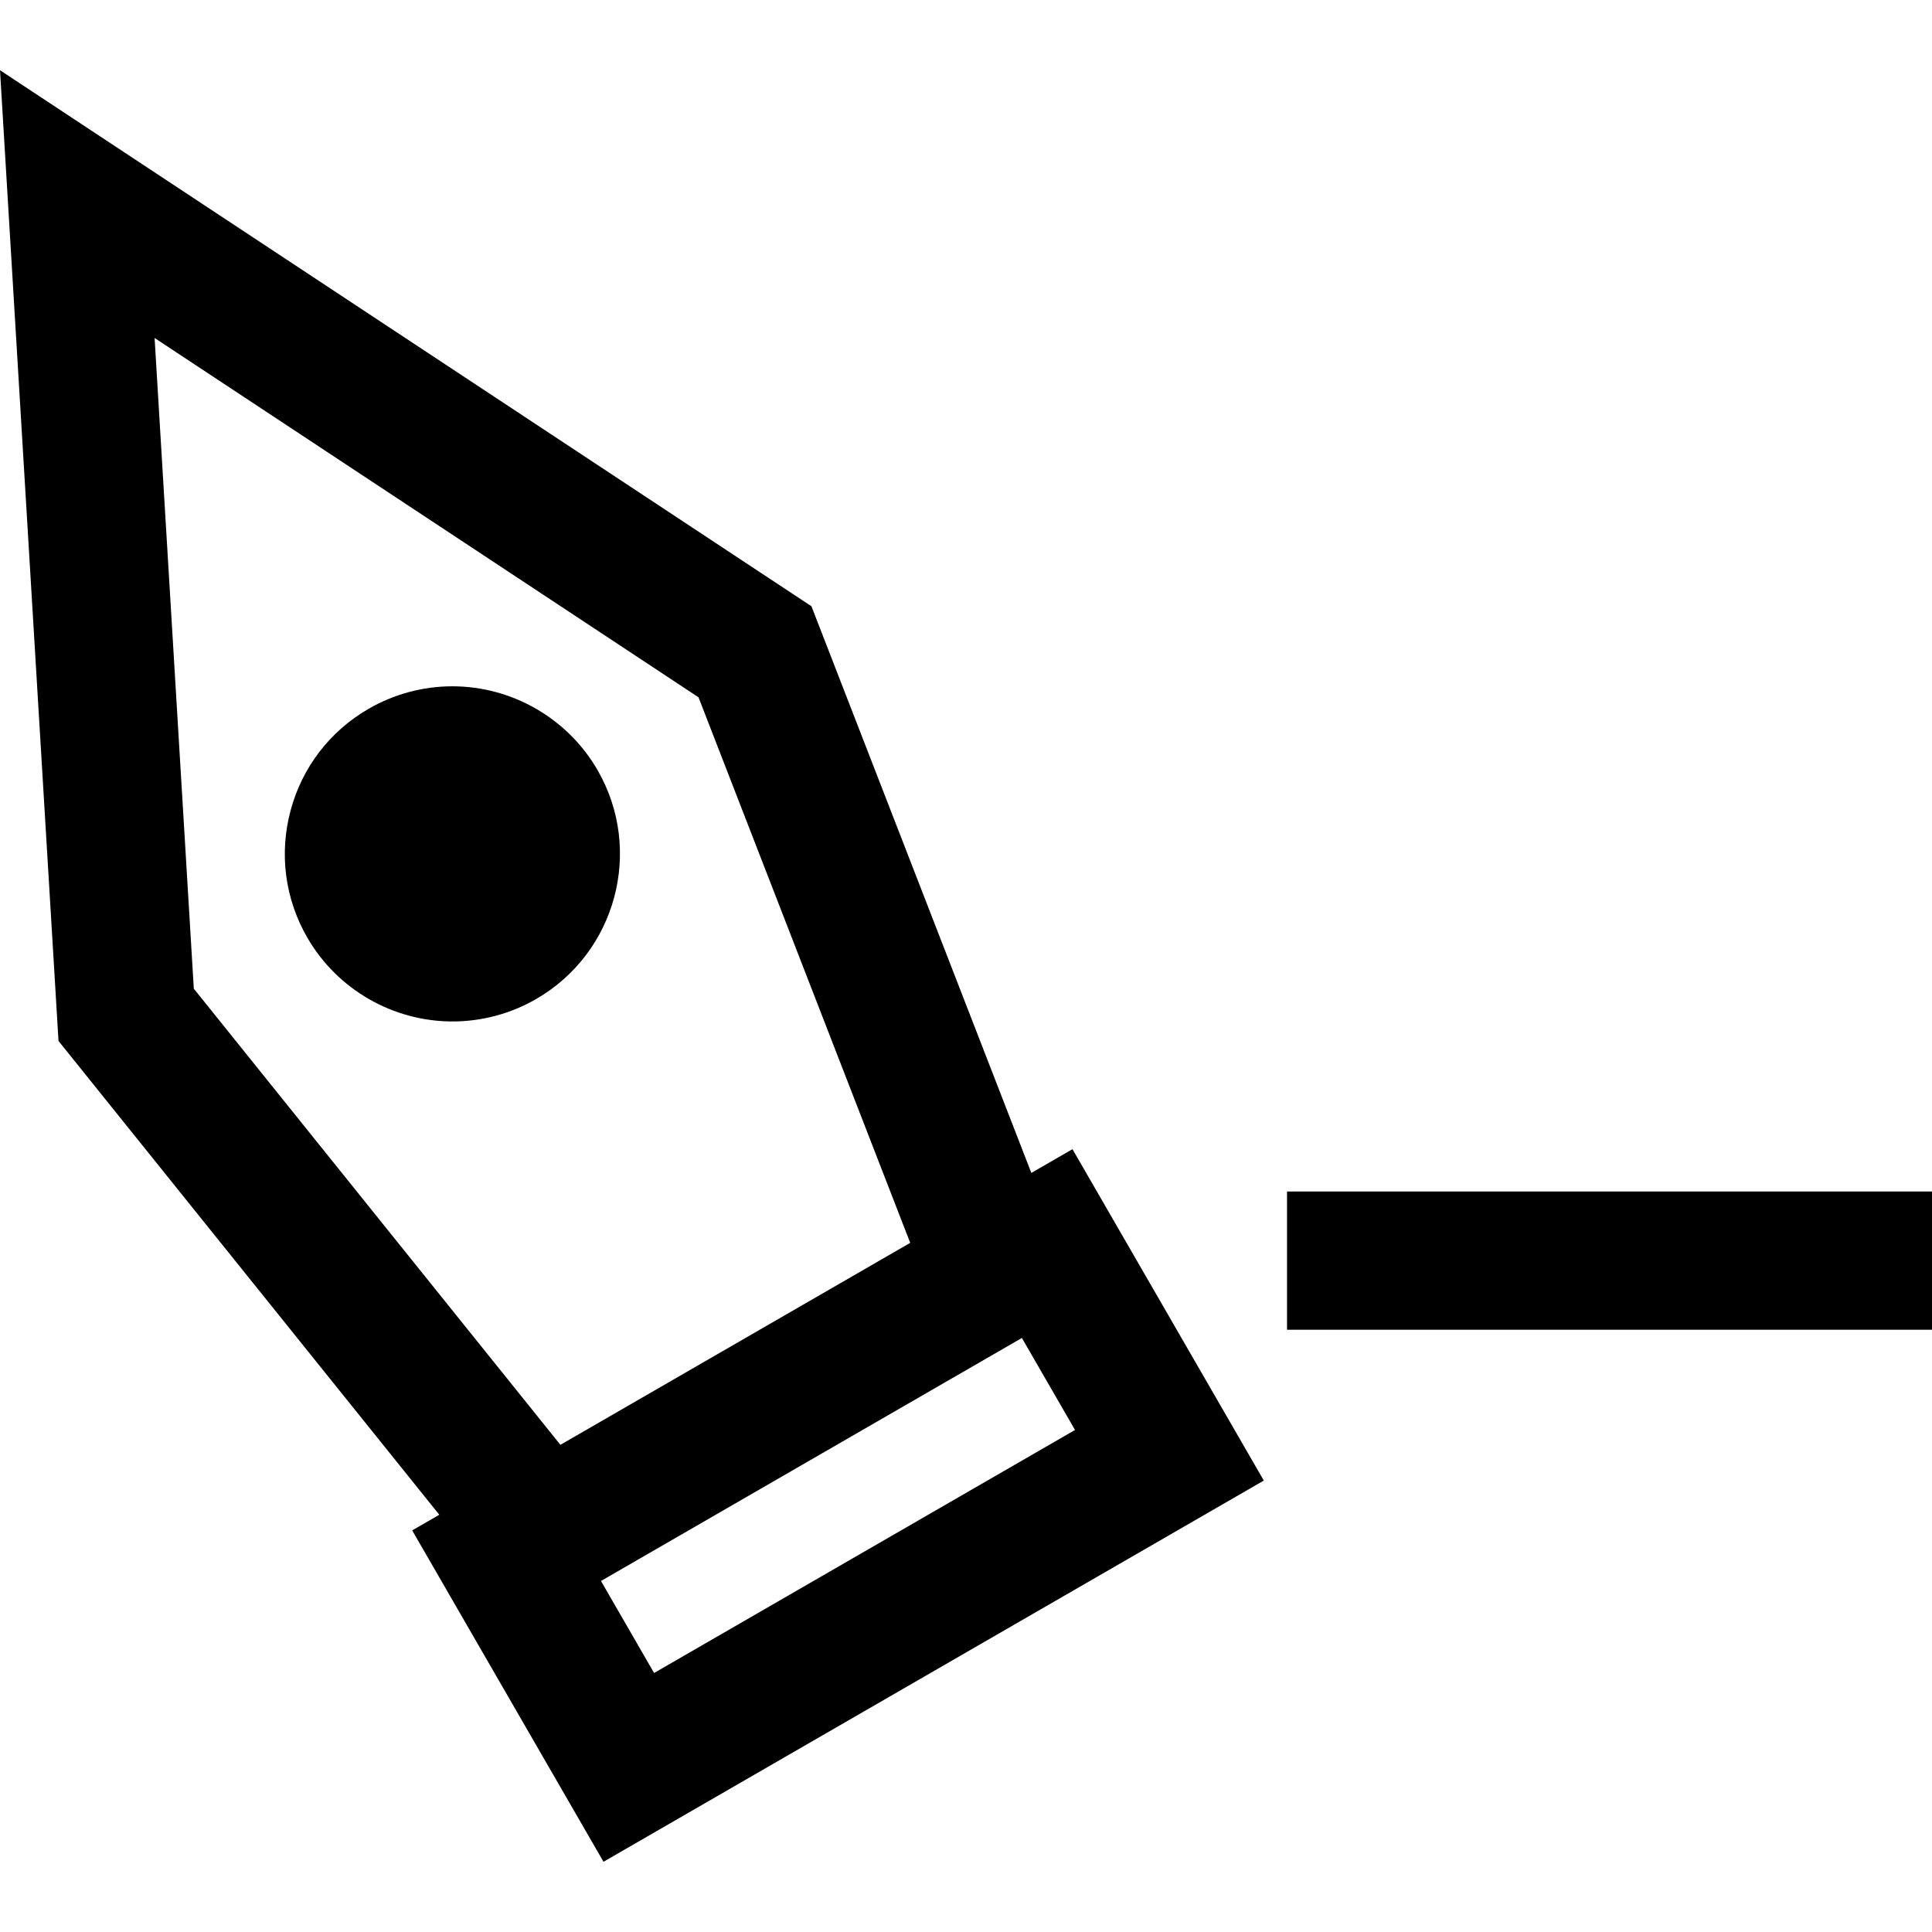 <?xml version="1.0" encoding="iso-8859-1"?>
<!-- Uploaded to: SVG Repo, www.svgrepo.com, Generator: SVG Repo Mixer Tools -->
<!DOCTYPE svg PUBLIC "-//W3C//DTD SVG 1.1//EN" "http://www.w3.org/Graphics/SVG/1.1/DTD/svg11.dtd">
<svg fill="#000000" height="800px" width="800px" version="1.1" id="Capa_1" xmlns="http://www.w3.org/2000/svg" xmlns:xlink="http://www.w3.org/1999/xlink" 
	 viewBox="0 0 209.685 209.685" xml:space="preserve">
<path d="M44.736,166.098L65.5,202.064l71.664-41.375l-20.766-35.966l-4.464,2.577L88.067,65.798L0,7.621l6.35,105.357l41.329,51.422
	L44.736,166.098z M116.674,155.199L70.99,181.573l-5.764-9.985l45.682-26.375L116.674,155.199z M21.035,107.305l-4.256-70.623
	l59.032,38.997l22.977,59.211l-37.965,21.92L21.035,107.305z M64.854,83.581c-3.238-5.61-9.276-9.095-15.759-9.095
	c-3.18,0-6.321,0.843-9.081,2.438c-4.208,2.429-7.218,6.35-8.476,11.042c-1.257,4.692-0.611,9.593,1.817,13.802
	c3.24,5.609,9.278,9.094,15.76,9.094c3.179,0,6.319-0.843,9.083-2.439C66.881,103.409,69.866,92.265,64.854,83.581z
	 M139.685,129.319h70v7.5v7.5h-70V129.319z"/>
</svg>